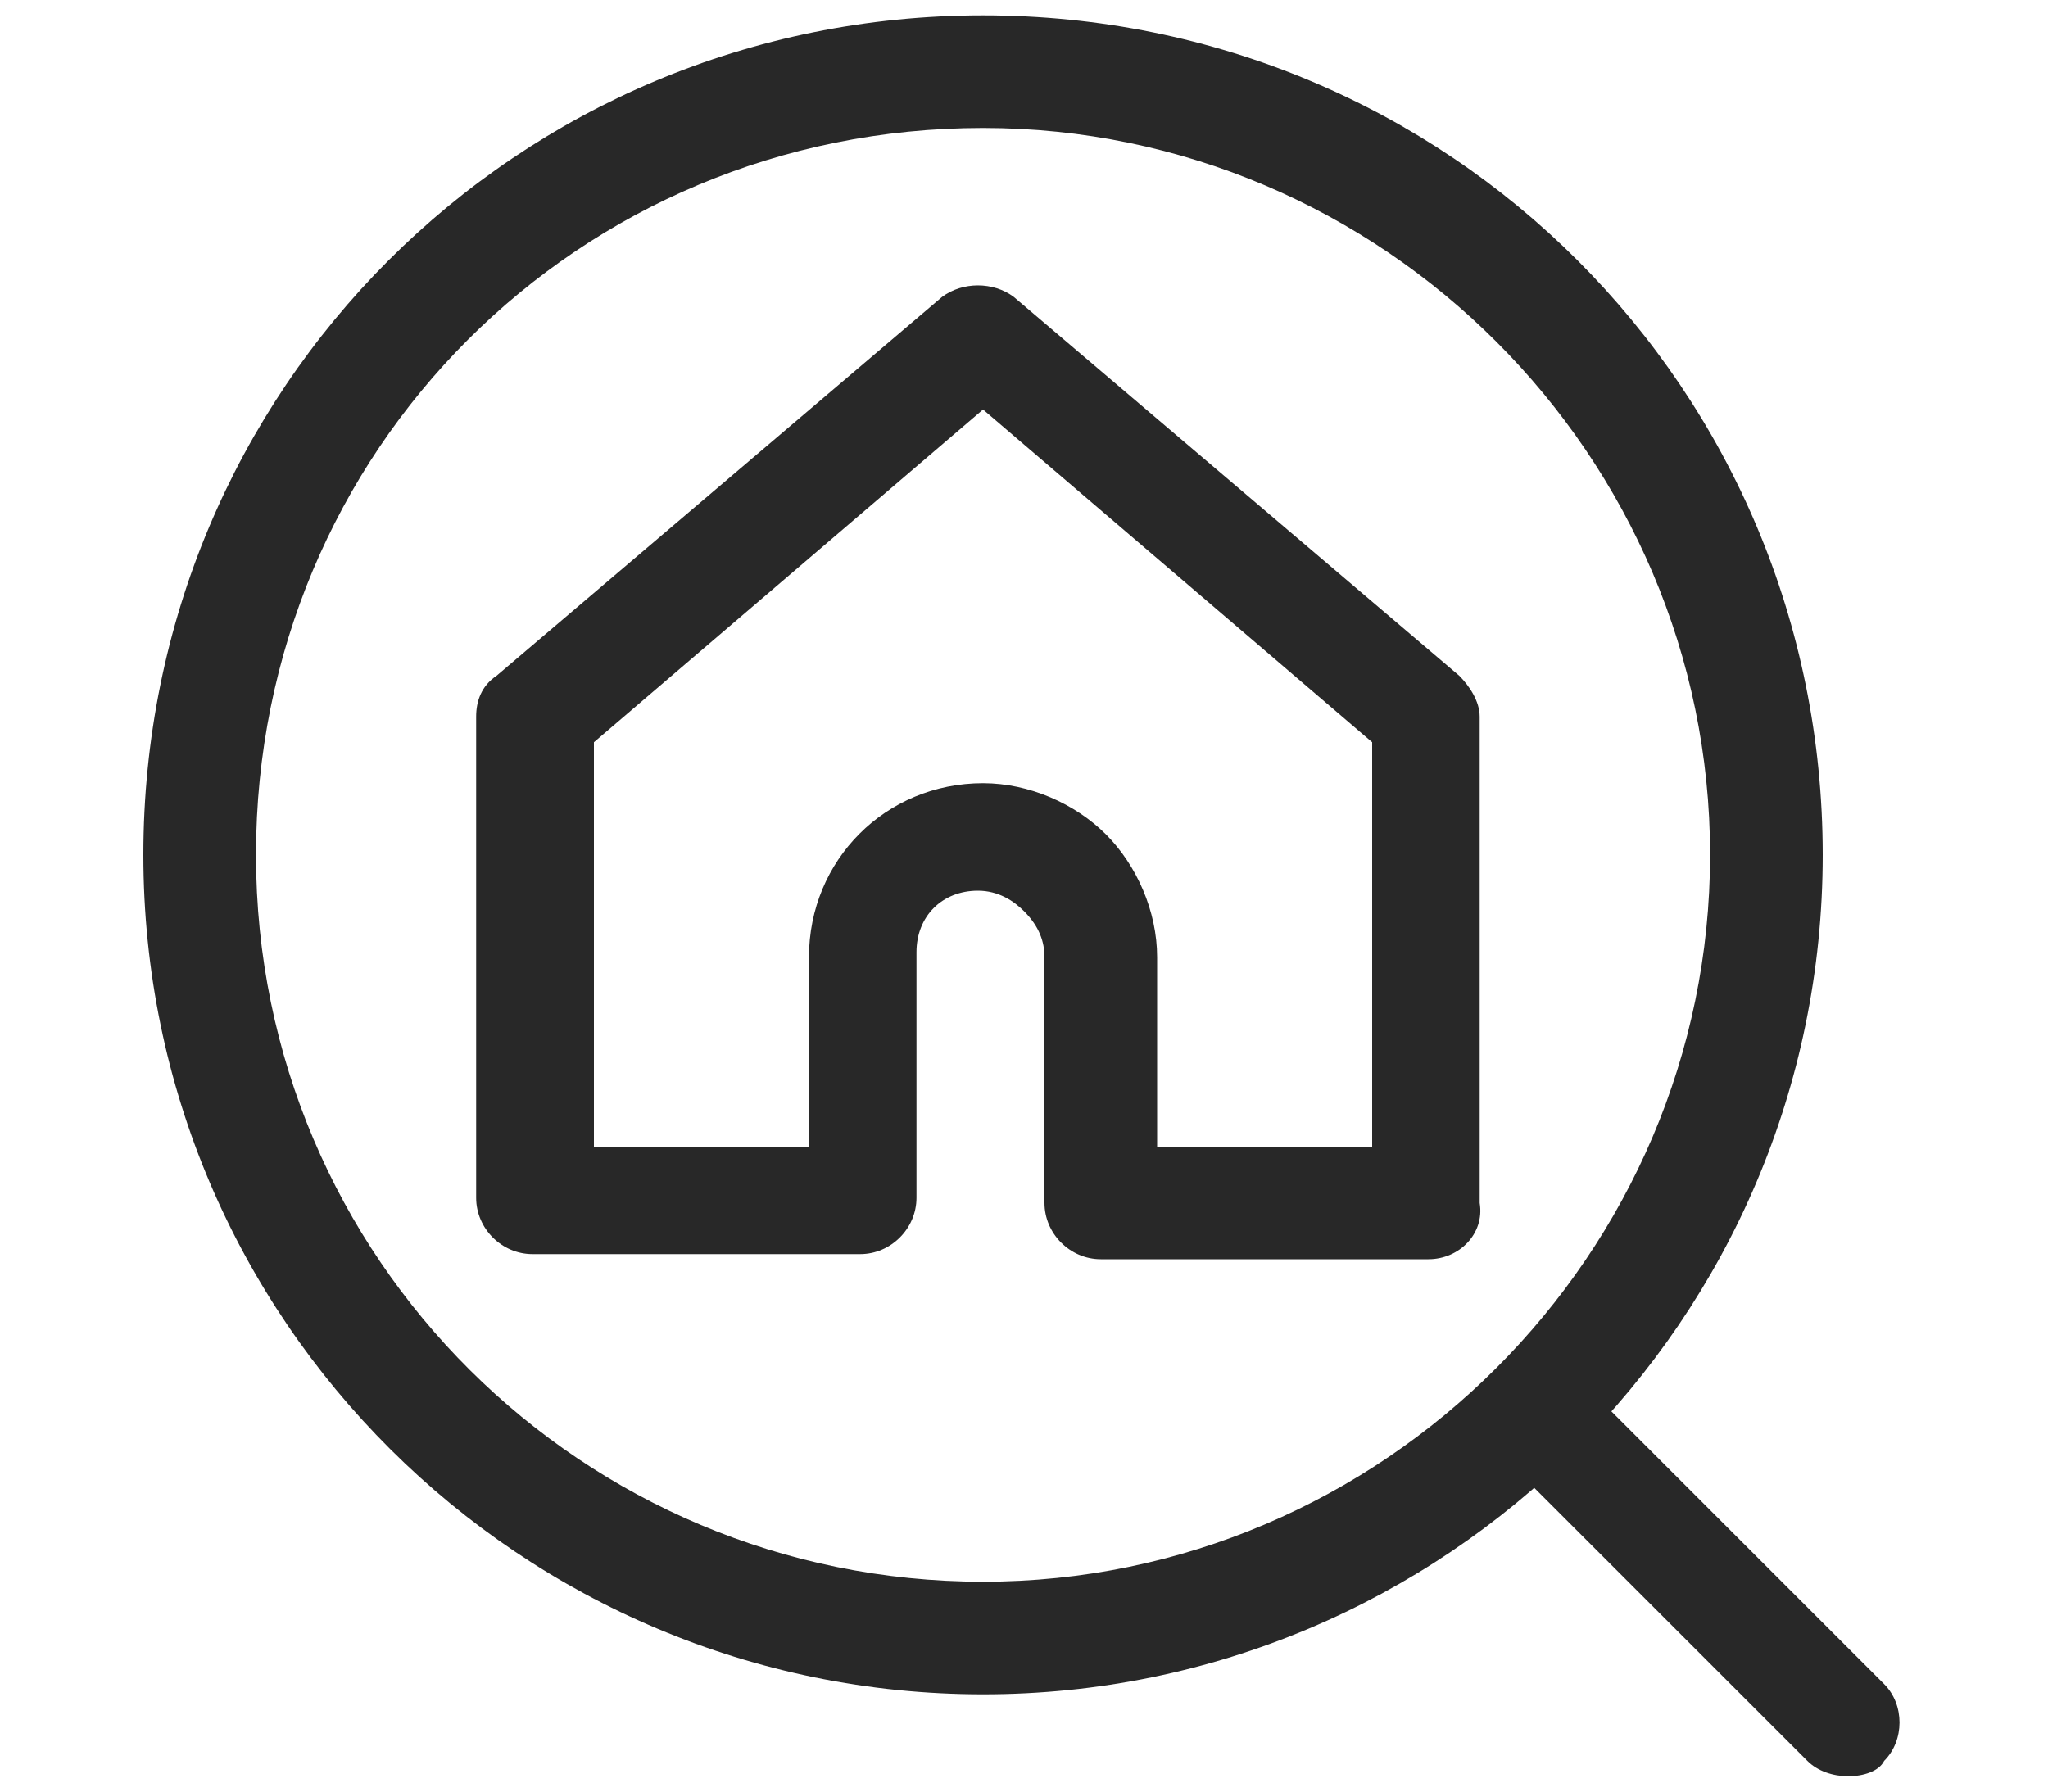 <?xml version="1.0" encoding="utf-8"?>
<!-- Generator: Adobe Illustrator 28.0.0, SVG Export Plug-In . SVG Version: 6.00 Build 0)  -->
<svg version="1.1" id="レイヤー_1" xmlns="http://www.w3.org/2000/svg" xmlns:xlink="http://www.w3.org/1999/xlink" x="0px"
	 y="0px" viewBox="0 0 40 35" style="enable-background:new 0 0 40 35;" xml:space="preserve">
<style type="text/css">
	.st0{fill:#282828;}
</style>
<g>
	<path class="st0" d="M36.1,34.7c-0.3,0-0.6-0.1-0.8-0.3l-6.1-6.1c-0.4-0.4-0.4-1.1,0-1.5c0.4-0.4,1.1-0.4,1.5,0l6.1,6.1
		c0.4,0.4,0.4,1.1,0,1.5C36.7,34.6,36.4,34.7,36.1,34.7z"/>
	<g>
		<path class="st0" d="M19.2,33.1c-9,0-16.4-7.3-16.4-16.4S10.1,0.3,19.2,0.3s16.4,7.3,16.4,16.4S28.2,33.1,19.2,33.1z M19.2,2.5
			C11.3,2.5,5,8.8,5,16.7s6.4,14.2,14.2,14.2c7.8,0,14.2-6.4,14.2-14.2S27,2.5,19.2,2.5z"/>
		<path class="st0" d="M27.9,24.6h-6.4c-0.6,0-1.1-0.5-1.1-1.1v-4.8c0-0.3-0.1-0.6-0.4-0.9c-0.2-0.2-0.5-0.4-0.9-0.4
			c-0.7,0-1.2,0.5-1.2,1.2v4.8c0,0.6-0.5,1.1-1.1,1.1h-6.4c-0.6,0-1.1-0.5-1.1-1.1V14c0-0.3,0.1-0.6,0.4-0.8l8.7-7.4
			c0.4-0.3,1-0.3,1.4,0l8.7,7.4c0.2,0.2,0.4,0.5,0.4,0.8v9.5C29,24.1,28.5,24.6,27.9,24.6z M22.6,22.4h4.2v-7.9l-7.6-6.5l-7.6,6.5
			v7.9h4.2v-3.7c0-1.9,1.5-3.4,3.4-3.4c0.9,0,1.8,0.4,2.4,1c0.6,0.6,1,1.5,1,2.4V22.4z"/>
	</g>
</g>
</svg>
